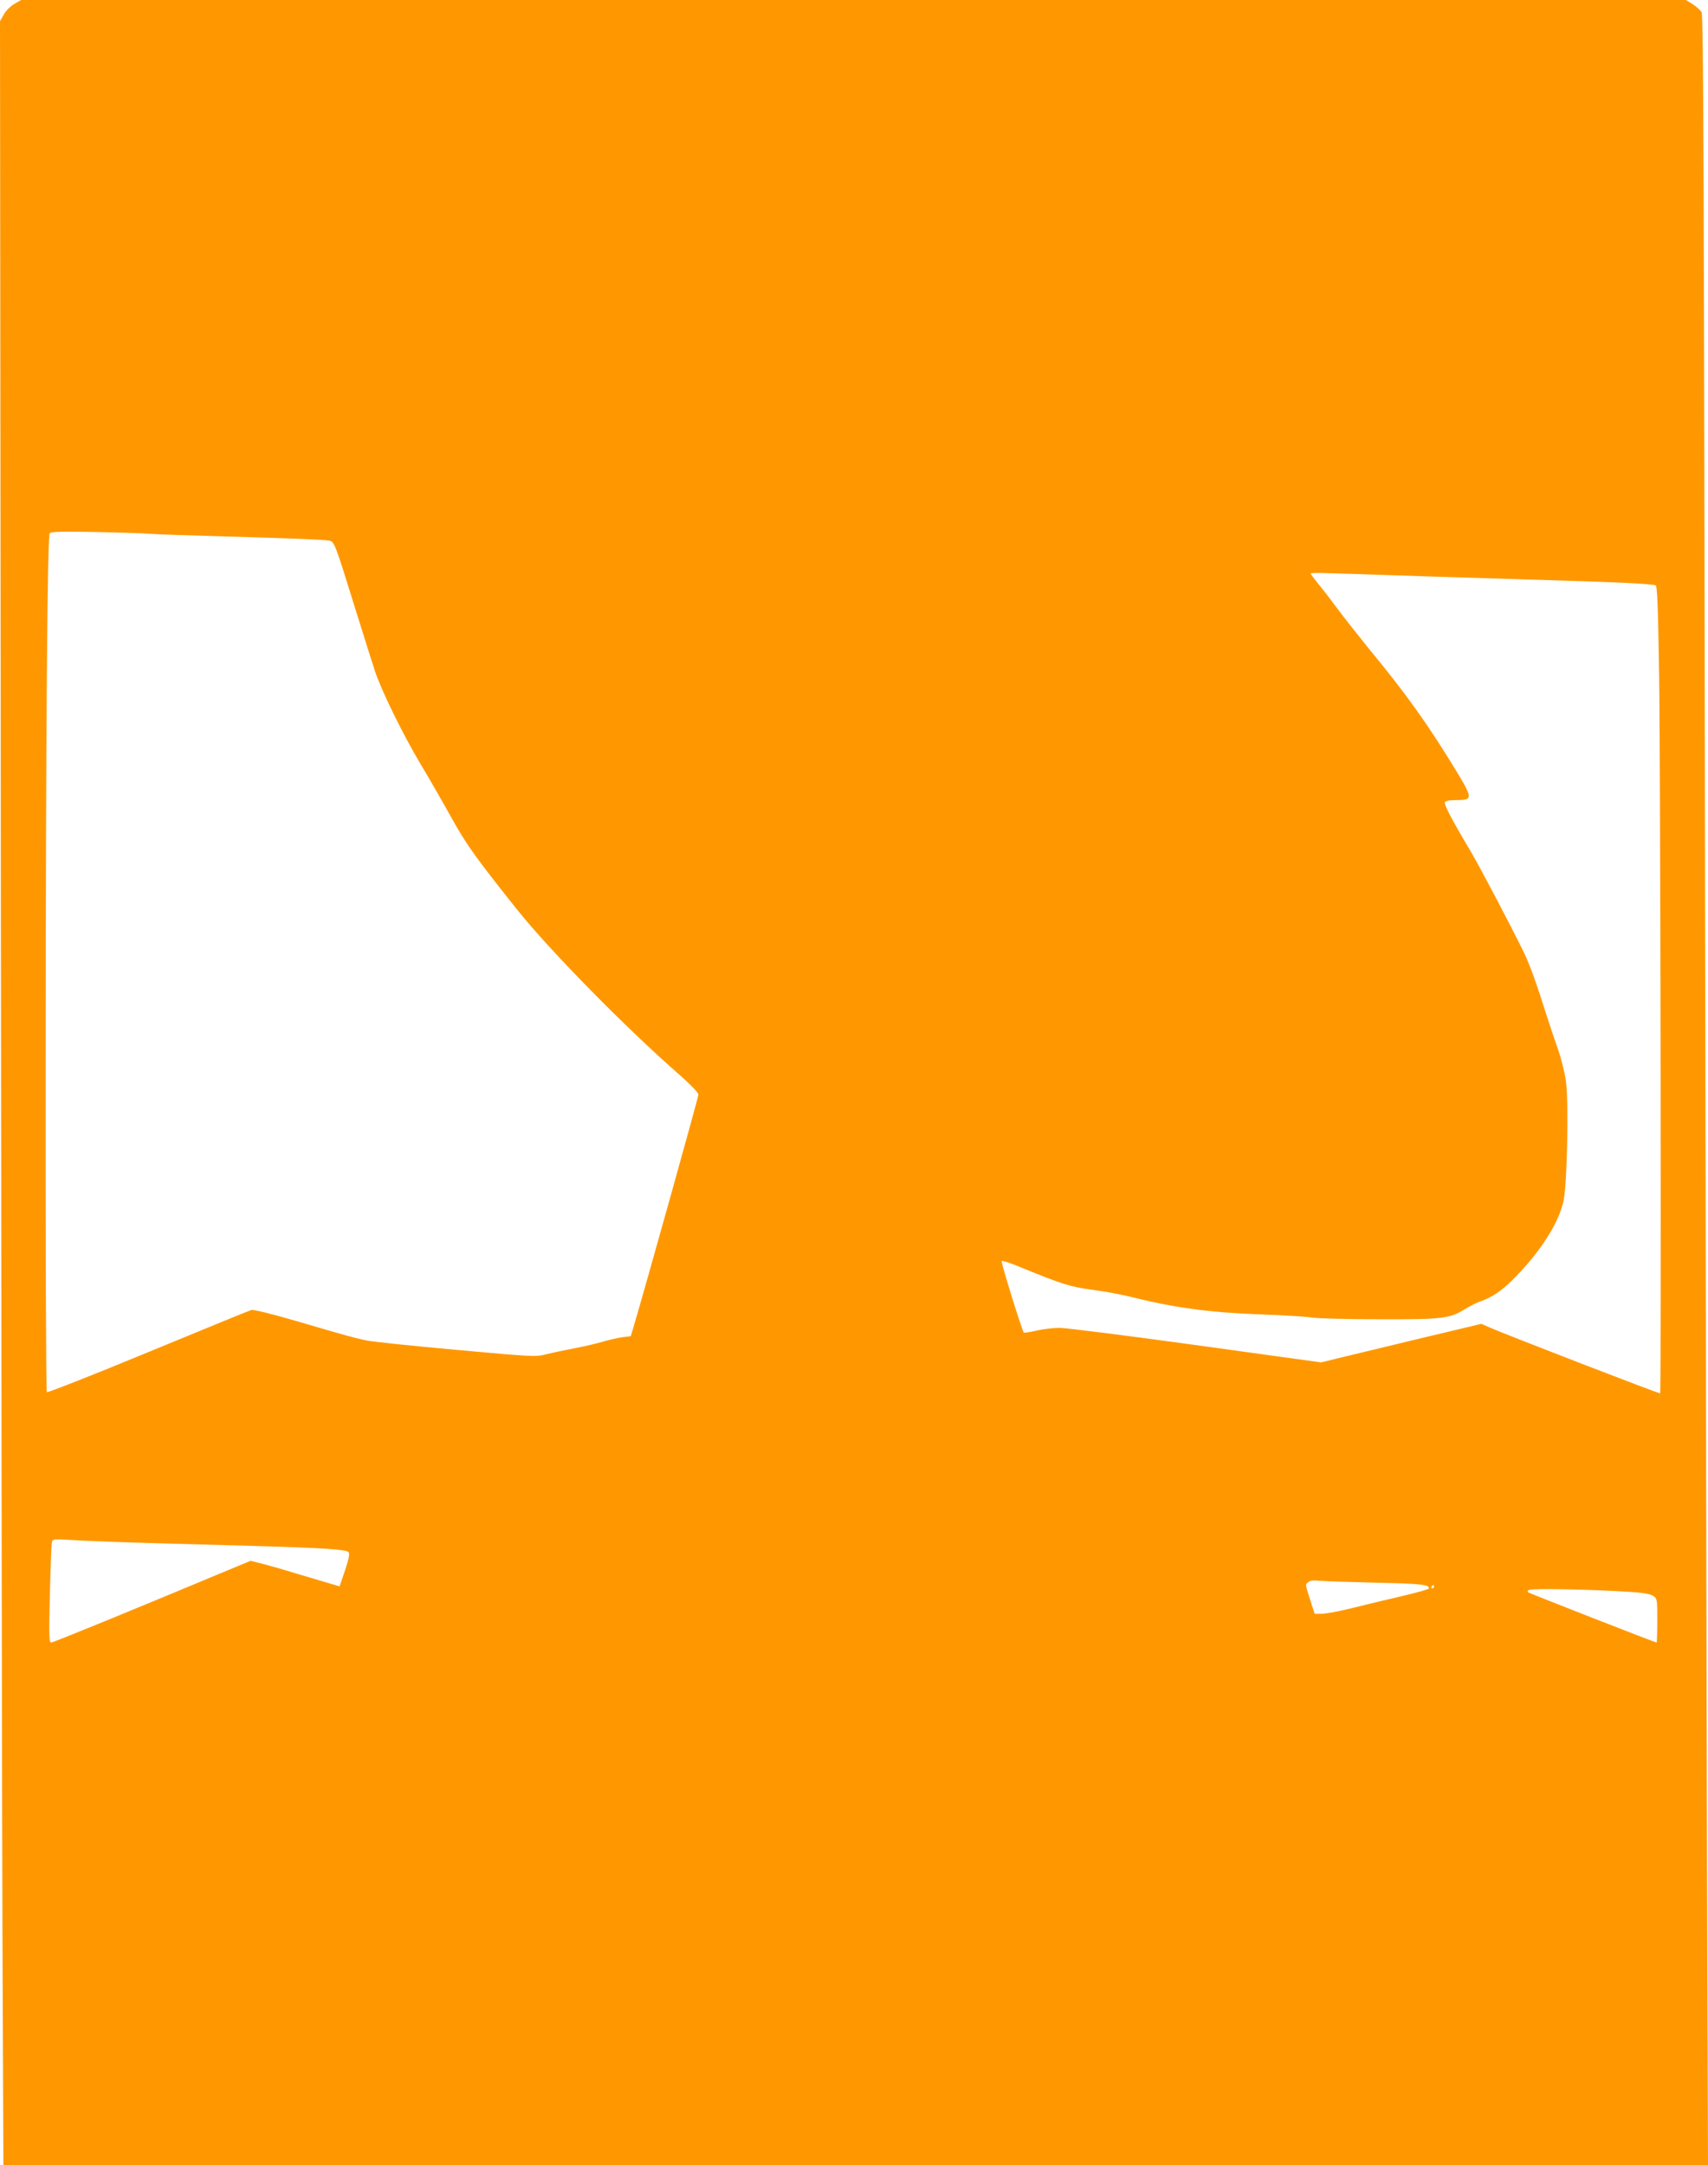 <?xml version="1.0" standalone="no"?>
<!DOCTYPE svg PUBLIC "-//W3C//DTD SVG 20010904//EN"
 "http://www.w3.org/TR/2001/REC-SVG-20010904/DTD/svg10.dtd">
<svg version="1.0" xmlns="http://www.w3.org/2000/svg"
 width="1010pt" height="1280pt" viewBox="0 0 1010 1280"
 preserveAspectRatio="xMidYMid meet">
<g transform="translate(0,1280) scale(0.1,-0.1)"
fill="#ff9800" stroke="none">
<path d="M85 12777 c-22 -13 -50 -40 -62 -62 l-23 -40 5 -5095 c3 -2802 7
-5654 10 -6337 l5 -1243 5040 0 5040 0 -5 1483 c-3 815 -8 3674 -13 6352 -6
3953 -9 4874 -20 4893 -7 12 -31 33 -52 47 l-40 25 -4922 0 -4923 0 -40 -23z
m810 -3133 c33 -3 211 -9 395 -14 423 -12 629 -20 657 -26 30 -6 33 -13 153
-400 56 -181 111 -353 121 -383 46 -128 168 -374 263 -533 57 -95 140 -240
186 -323 89 -160 145 -238 390 -545 192 -240 641 -697 958 -974 66 -58 112
-106 112 -117 0 -15 -312 -1131 -380 -1361 l-20 -67 -48 -6 c-26 -3 -76 -15
-112 -25 -36 -11 -112 -29 -170 -40 -58 -11 -134 -27 -170 -36 -63 -16 -76
-15 -530 26 -256 23 -496 48 -534 56 -79 17 -95 21 -419 116 -141 41 -248 67
-260 64 -12 -3 -287 -116 -612 -250 -324 -134 -594 -240 -598 -236 -5 4 -8
891 -7 1971 1 1947 10 3085 24 3107 5 9 77 11 274 7 147 -3 294 -8 327 -11z
m7500 -250 c259 -8 605 -19 770 -24 417 -12 612 -22 626 -31 9 -5 14 -135 20
-536 8 -535 13 -4233 6 -4240 -4 -4 -901 343 -1005 388 l-52 23 -348 -83
c-191 -46 -404 -97 -473 -114 l-127 -31 -738 102 c-407 56 -770 102 -807 102
-37 0 -100 -7 -138 -16 -39 -9 -72 -14 -75 -12 -10 11 -137 419 -131 424 3 4
62 -16 130 -45 228 -93 281 -110 409 -126 68 -9 166 -27 218 -40 265 -66 469
-94 770 -105 140 -5 280 -14 310 -19 30 -5 208 -10 395 -10 377 -1 417 4 506
59 29 18 71 39 93 47 93 32 166 91 285 229 112 132 187 265 208 371 20 105 30
578 13 699 -6 48 -27 133 -46 188 -20 56 -49 144 -66 196 -61 195 -102 307
-137 380 -86 175 -259 503 -316 600 -108 181 -156 273 -151 287 4 9 26 13 70
13 95 0 95 12 0 168 -168 277 -300 462 -520 728 -71 88 -154 193 -184 234 -30
41 -78 104 -107 139 -29 36 -53 67 -53 70 0 4 39 5 87 3 49 -1 300 -9 558 -18z
m-7540 -5715 c176 -5 466 -13 645 -18 422 -12 547 -21 561 -37 8 -10 2 -38
-21 -108 l-32 -94 -61 18 c-34 10 -120 36 -192 57 -71 22 -162 48 -201 58
l-72 18 -73 -30 c-612 -256 -1094 -453 -1106 -453 -13 0 -14 36 -8 288 4 158
9 296 12 306 5 18 13 18 117 12 61 -4 255 -12 431 -17z m7270 -235 c278 -6
325 -11 325 -34 0 -5 -71 -25 -157 -45 -87 -20 -220 -52 -296 -71 -76 -19
-157 -34 -180 -34 l-43 0 -28 87 c-27 84 -28 87 -10 100 12 9 32 12 54 9 19
-3 170 -8 335 -12z m355 -24 c0 -5 -5 -10 -11 -10 -5 0 -7 5 -4 10 3 6 8 10
11 10 2 0 4 -4 4 -10z m1147 -30 c86 -5 130 -12 148 -24 25 -16 25 -19 25
-146 0 -72 -2 -130 -4 -130 -9 0 -742 287 -758 296 -7 4 -5 10 3 15 15 10 373
3 586 -11z"/>
</g>
</svg>
